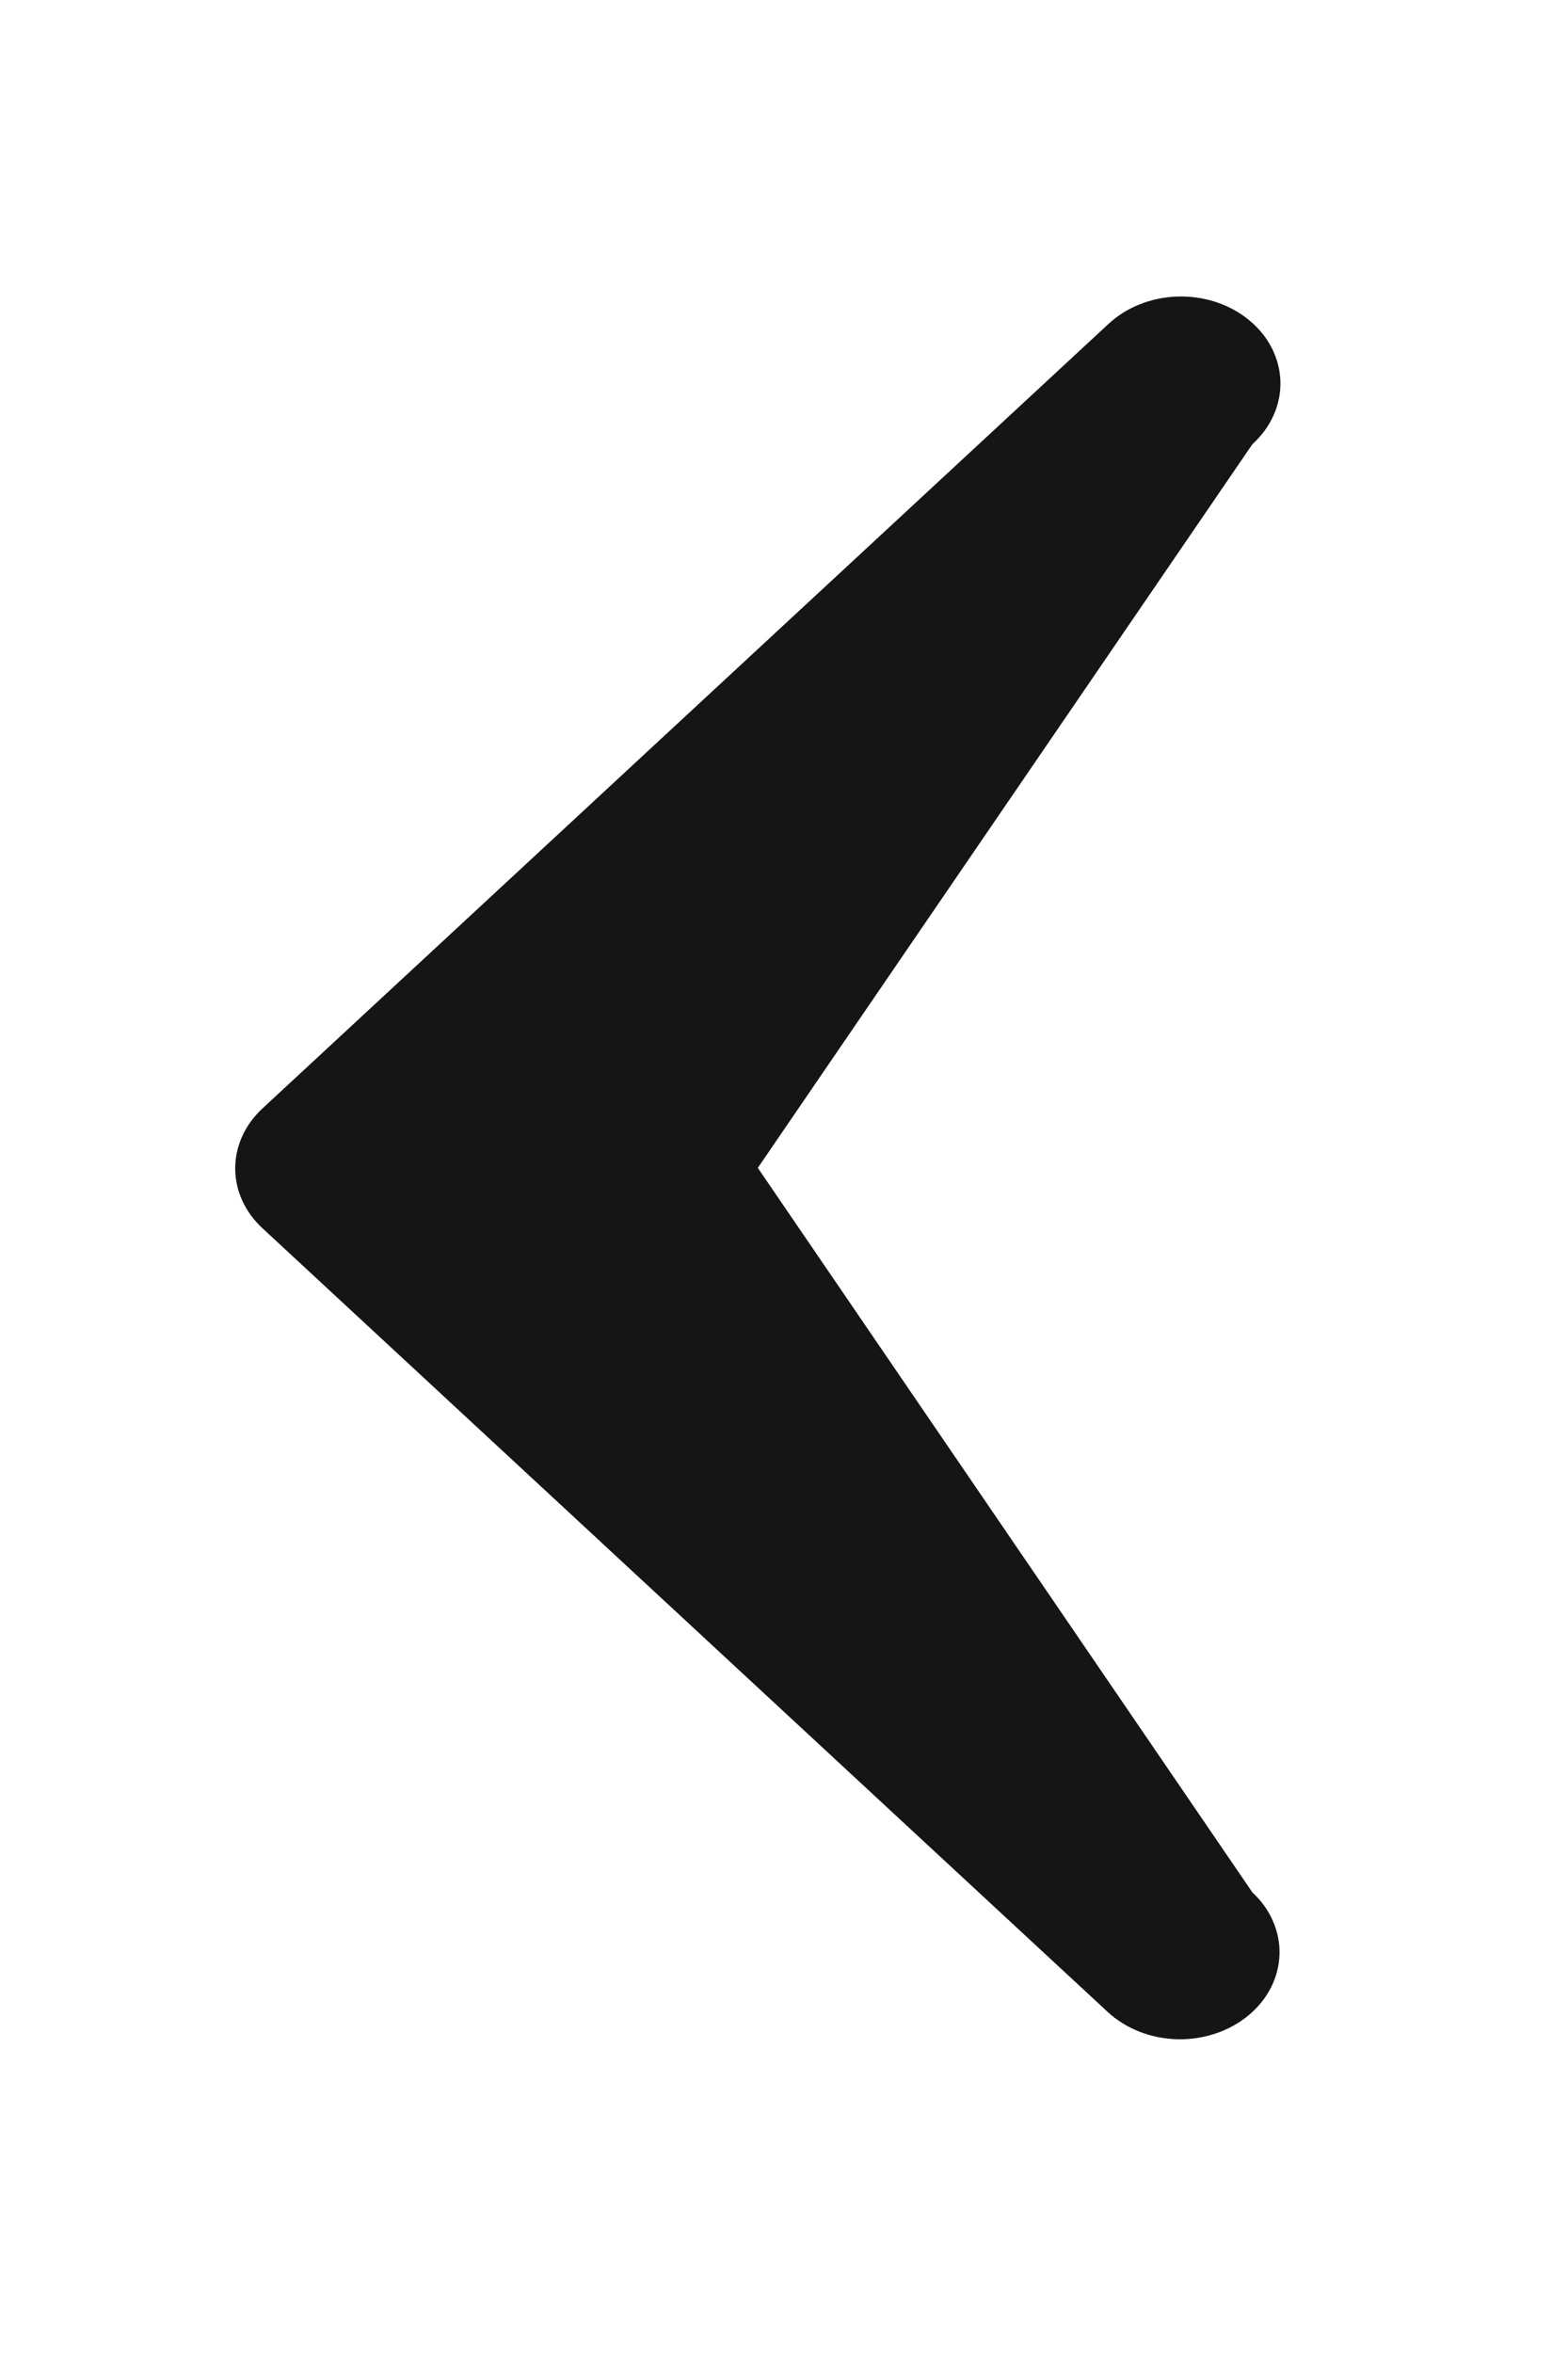 <svg width="20" height="30" viewBox="0 0 20 30" fill="none" xmlns="http://www.w3.org/2000/svg">
<path d="M15.974 24.127C16.088 24.233 16.178 24.357 16.237 24.494C16.296 24.63 16.325 24.775 16.32 24.921C16.315 25.067 16.278 25.21 16.21 25.343C16.142 25.476 16.044 25.596 15.923 25.697C15.802 25.797 15.659 25.875 15.504 25.927C15.348 25.979 15.182 26.004 15.016 26C14.849 25.995 14.685 25.963 14.533 25.903C14.381 25.843 14.244 25.758 14.129 25.652L3.347 15.659C3.124 15.453 3 15.18 3 14.896C3 14.613 3.124 14.34 3.347 14.133L14.129 4.139C14.243 4.031 14.38 3.943 14.533 3.882C14.685 3.82 14.851 3.786 15.018 3.781C15.186 3.775 15.354 3.8 15.511 3.851C15.668 3.903 15.812 3.982 15.934 4.083C16.057 4.184 16.155 4.305 16.223 4.44C16.291 4.574 16.328 4.719 16.332 4.866C16.335 5.013 16.306 5.159 16.244 5.296C16.183 5.433 16.091 5.558 15.974 5.664L9.666 14.89L15.974 24.127Z" fill="#151515"/>
</svg>
